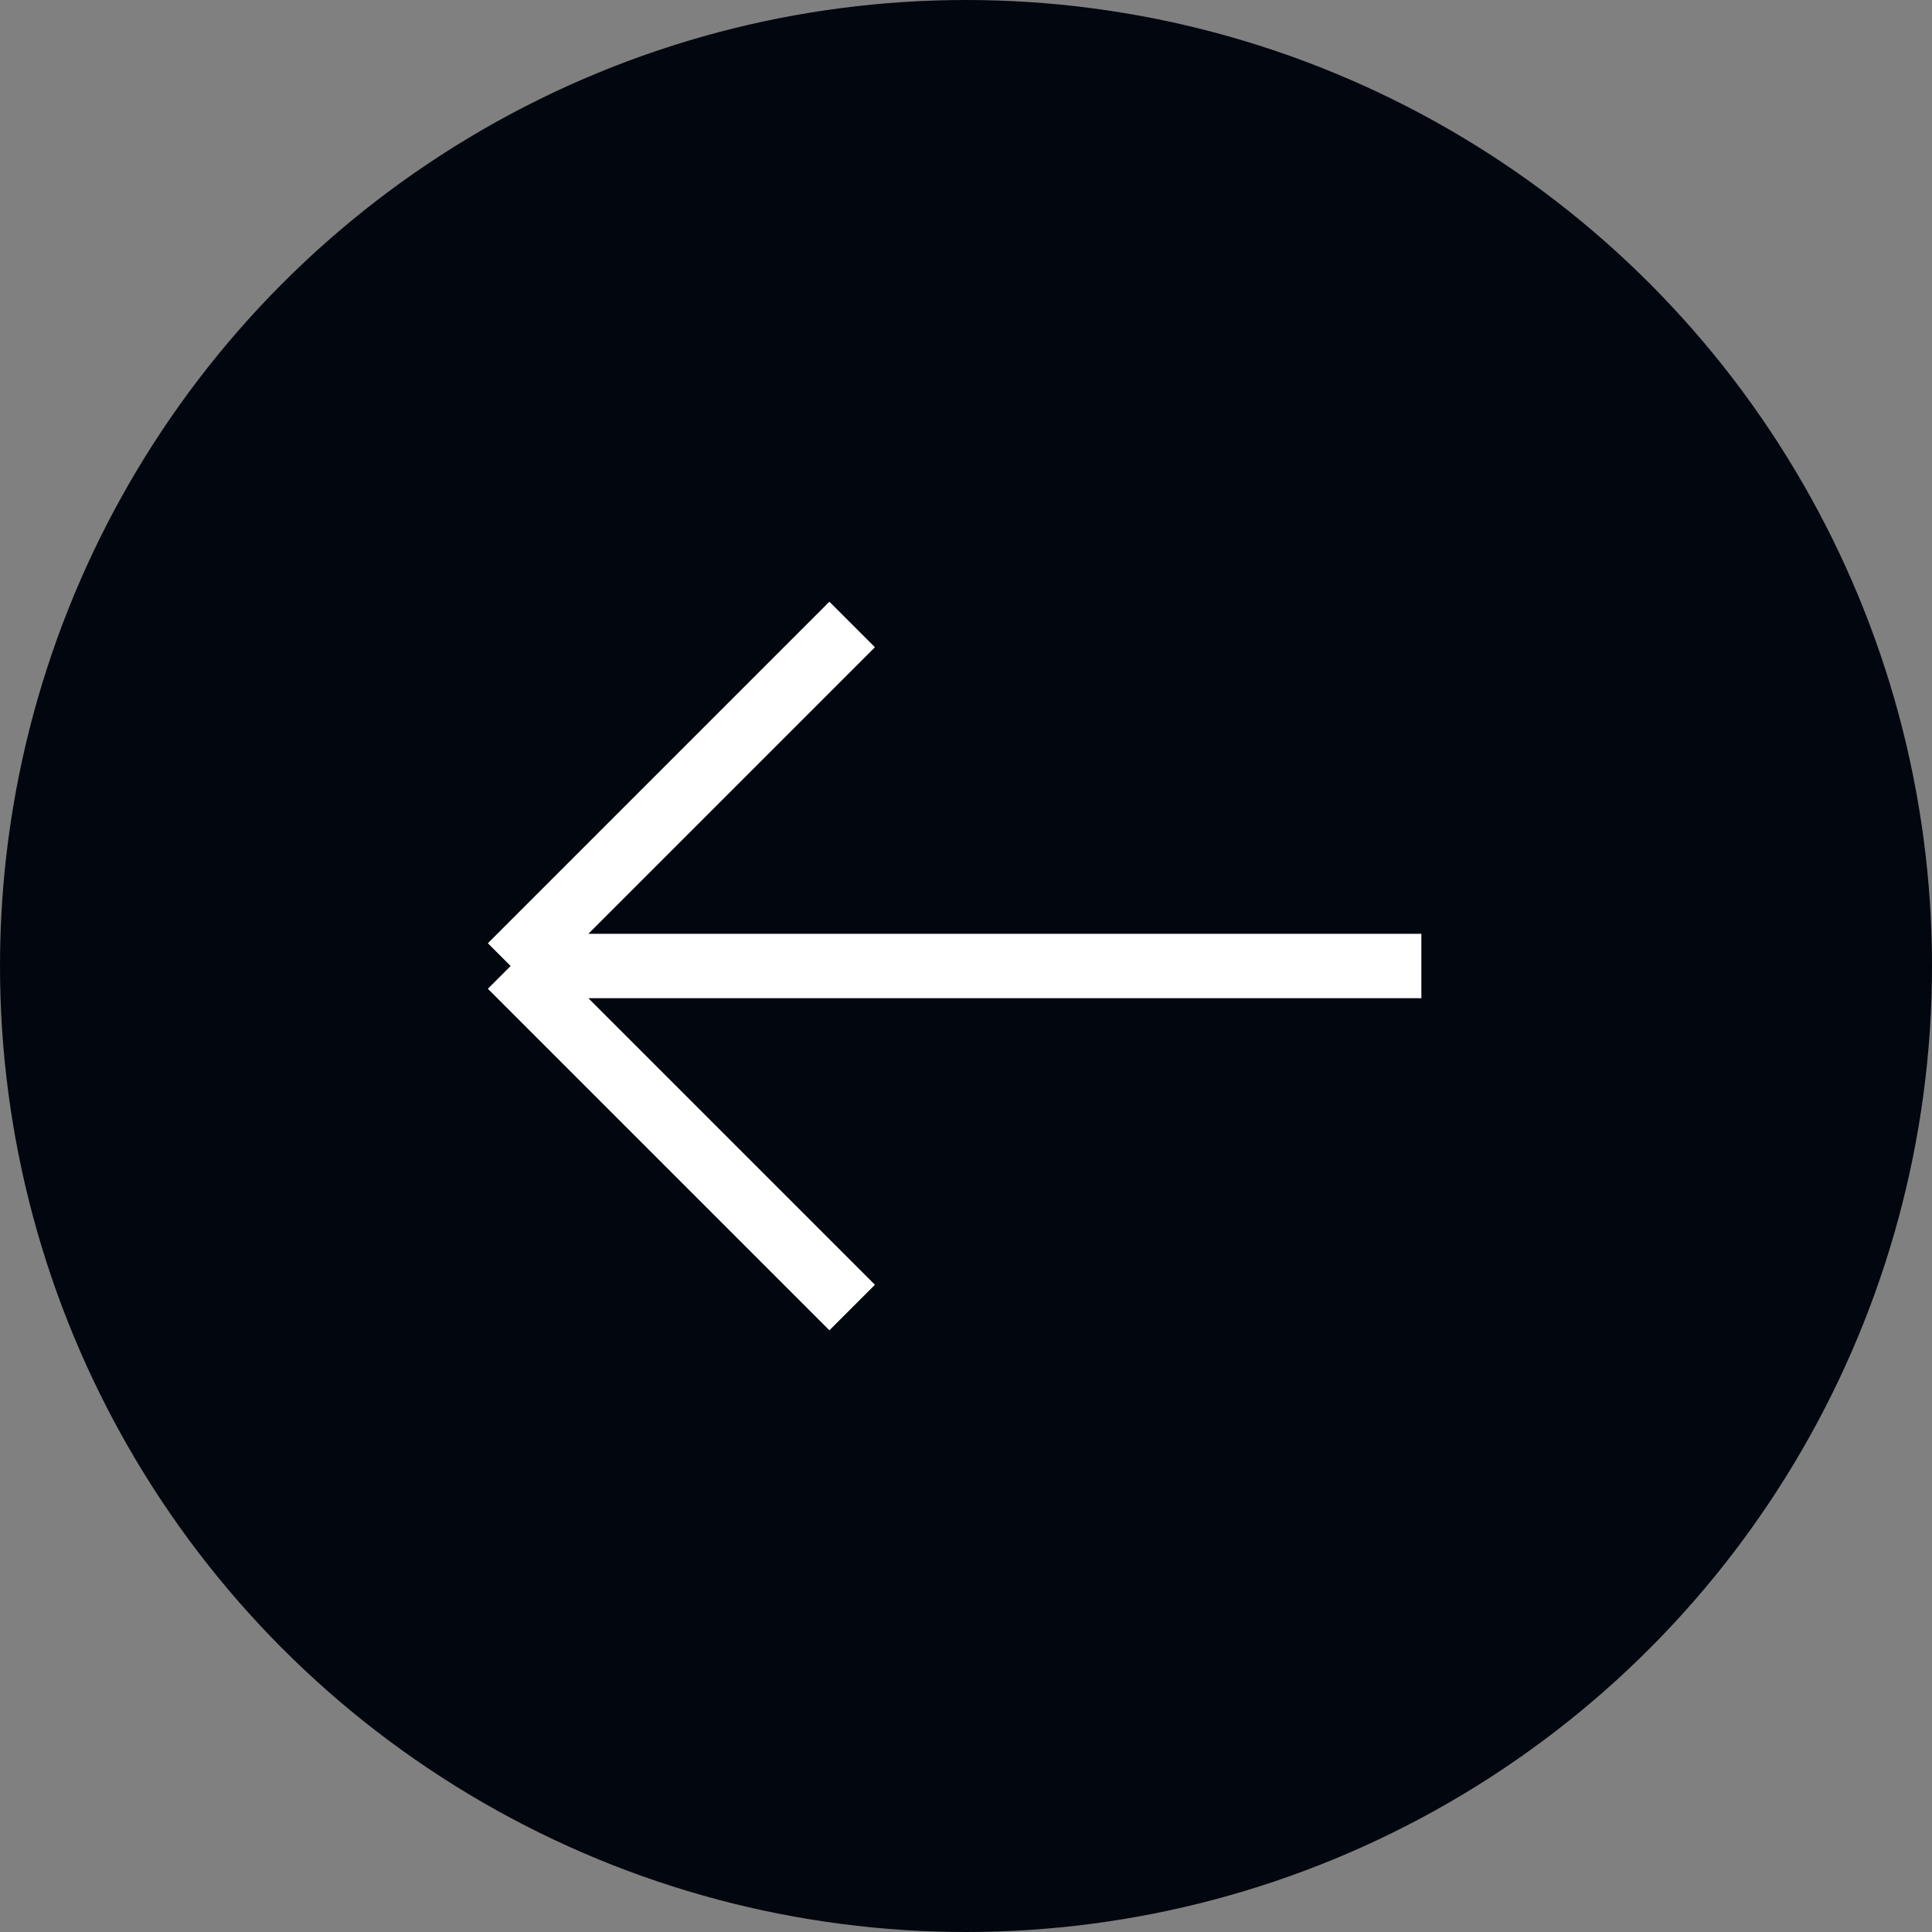 <svg fill="none" height="60" viewBox="0 0 60 60" width="60" xmlns="http://www.w3.org/2000/svg"><rect x="0" y="0" width="60" height="60" fill="#808080" stroke="none"/><circle cx="30" cy="30" fill="#02060e" r="30"/><path d="m26.465 40.607-10.607-10.607m0 0 10.607-10.607m-10.607 10.607h28.284" stroke="#fff" stroke-width="2"/></svg>
